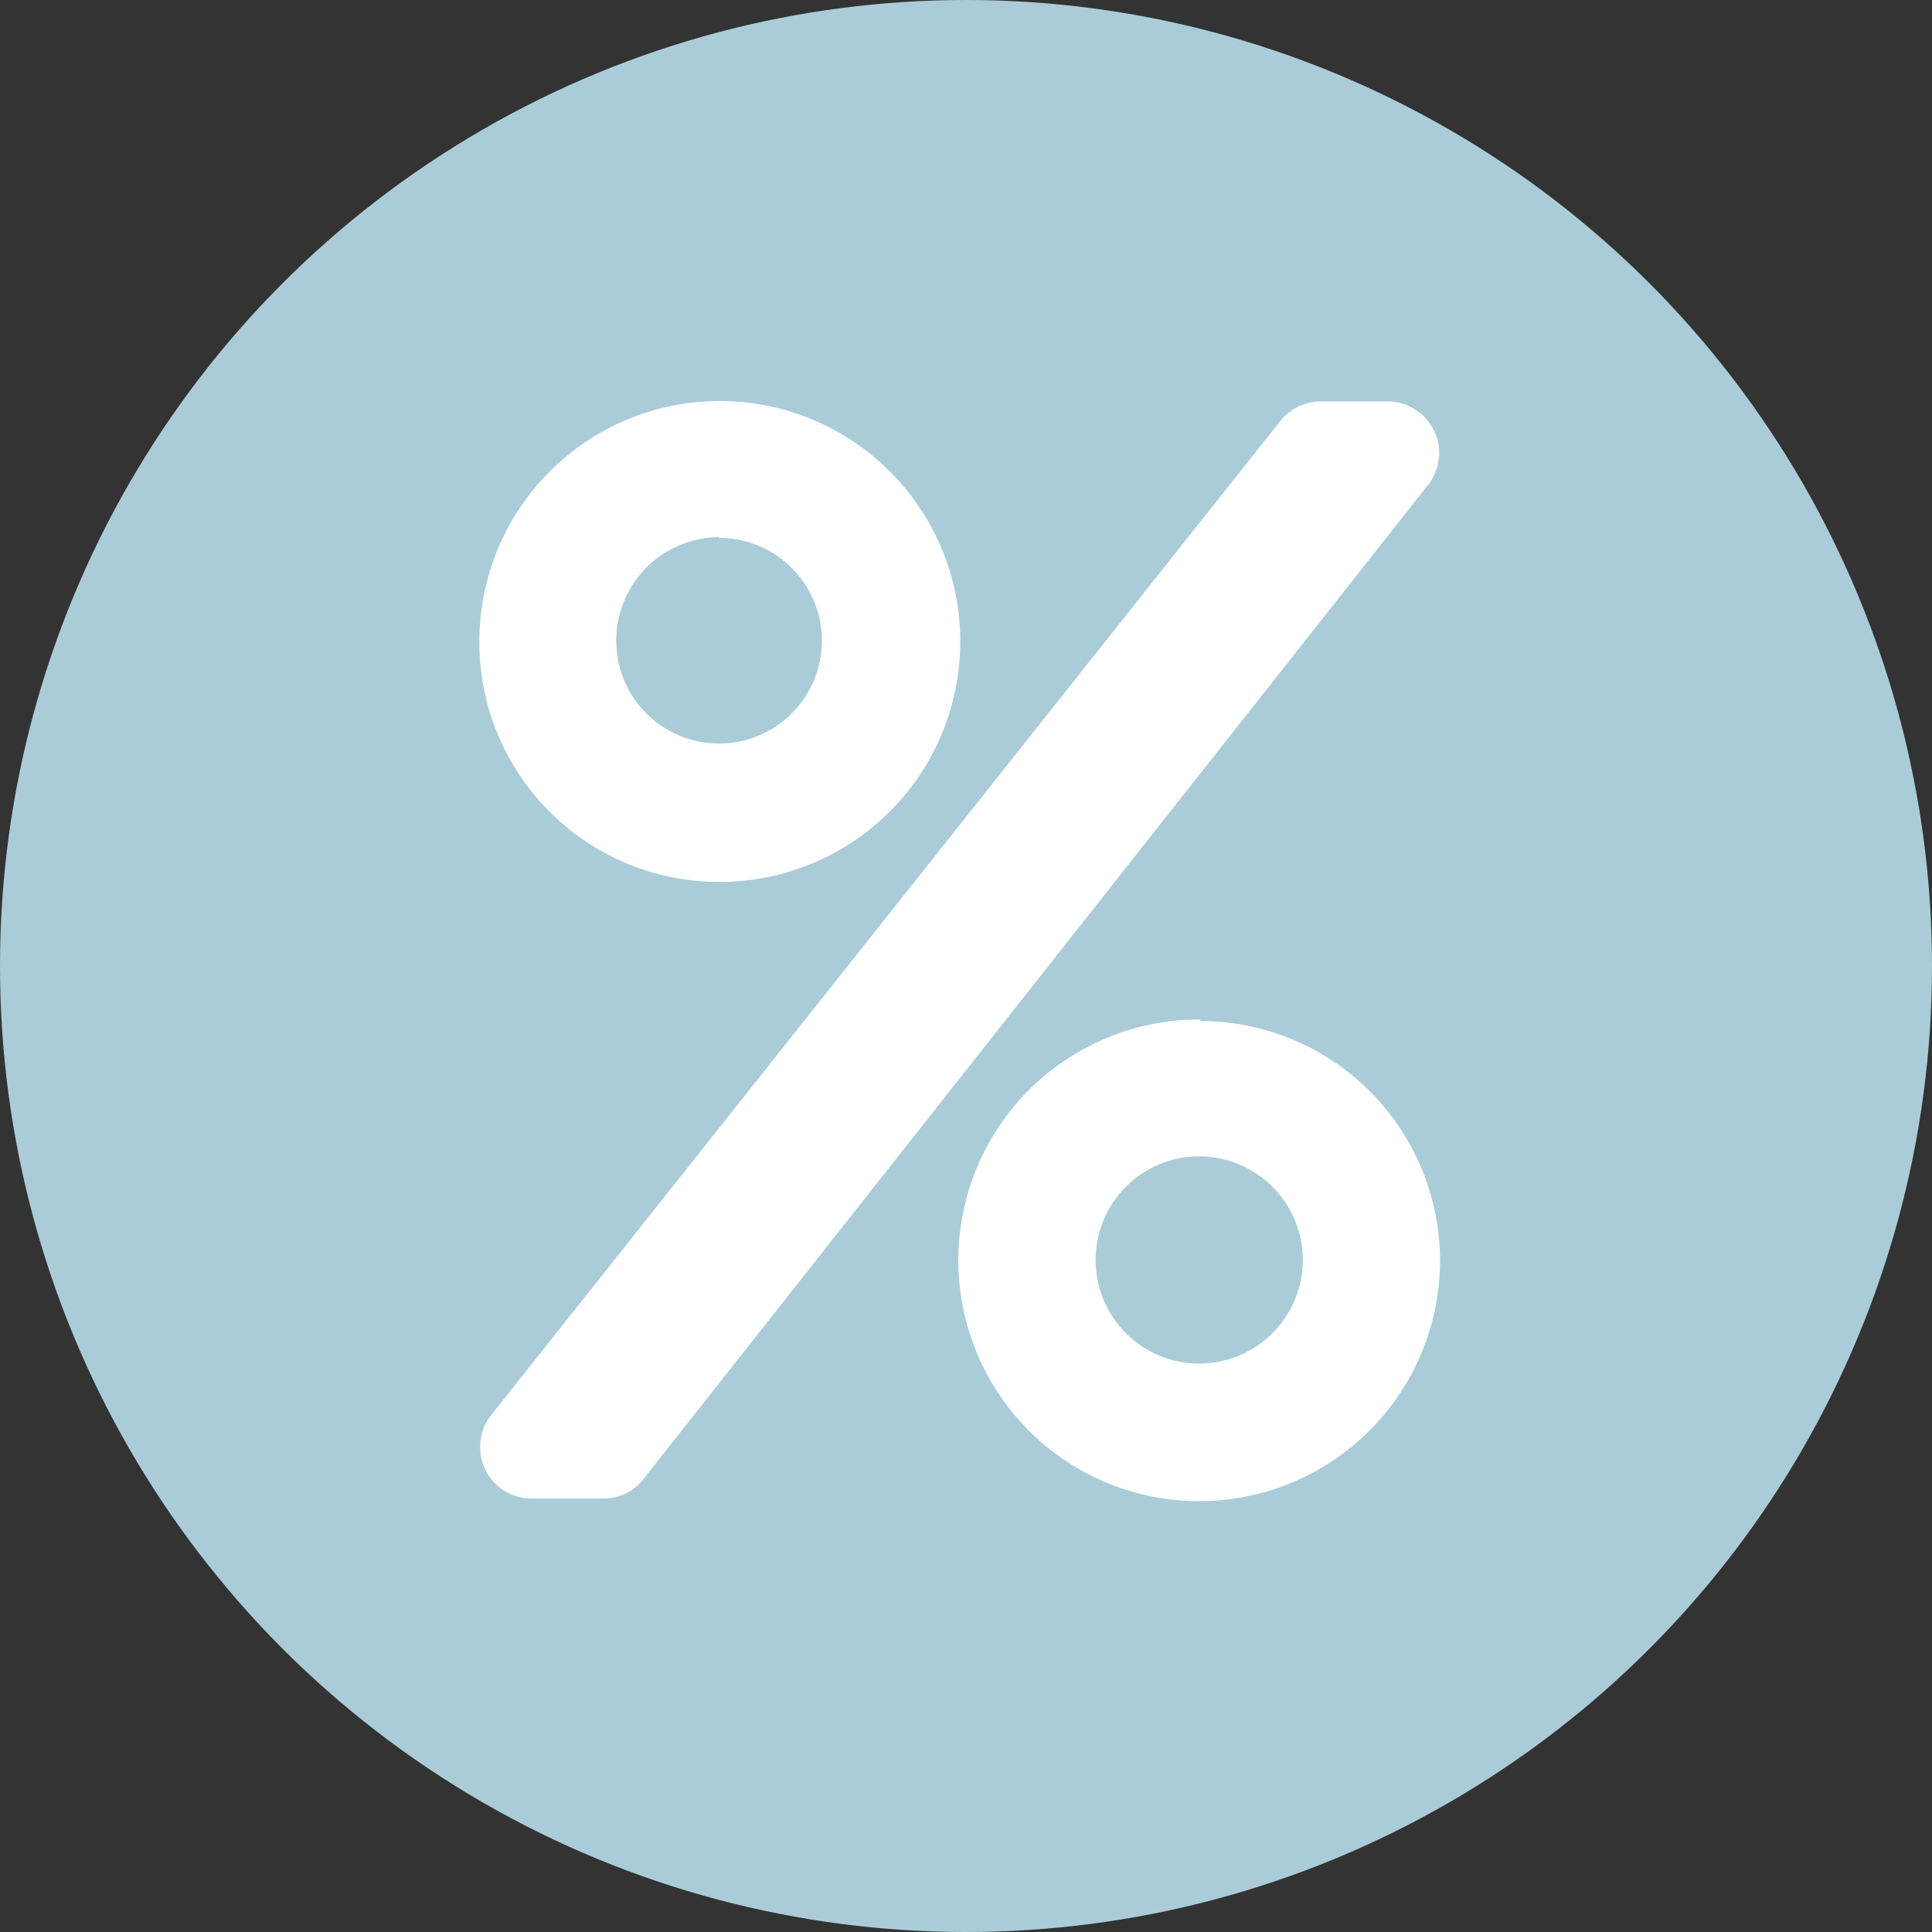 <svg id="Layer_1" data-name="Layer 1" xmlns="http://www.w3.org/2000/svg" viewBox="0 0 50.54 50.54"><rect x="0" y="0" width="50.54" height="50.54" fill="#333333" stroke="none"/><defs><style>.cls-1{fill:#aaccd8;}.cls-2{fill:#fff;}</style></defs><circle class="cls-1" cx="25.27" cy="25.27" r="25.27"/><path class="cls-2" d="M18.81,23.07a6.29,6.29,0,1,0-6.27-6.3v.06A6.27,6.27,0,0,0,18.81,23.07Zm0-9a2.69,2.69,0,1,1-2.69,2.69h0a2.71,2.71,0,0,1,2.69-2.71ZM31.38,26.67A6.3,6.3,0,1,0,37.67,33h0a6.27,6.27,0,0,0-6.26-6.29h0Zm0,9a2.71,2.71,0,1,1,2.7-2.71,2.71,2.71,0,0,1-2.7,2.71ZM34.53,10.5H36.3a1.36,1.36,0,0,1,1.35,1.34,1.4,1.4,0,0,1-.25.79l-20.52,26a1.33,1.33,0,0,1-1.1.57H13.91a1.34,1.34,0,0,1-1.35-1.34,1.36,1.36,0,0,1,.24-.78l20.64-26A1.38,1.38,0,0,1,34.53,10.5Z"/></svg>